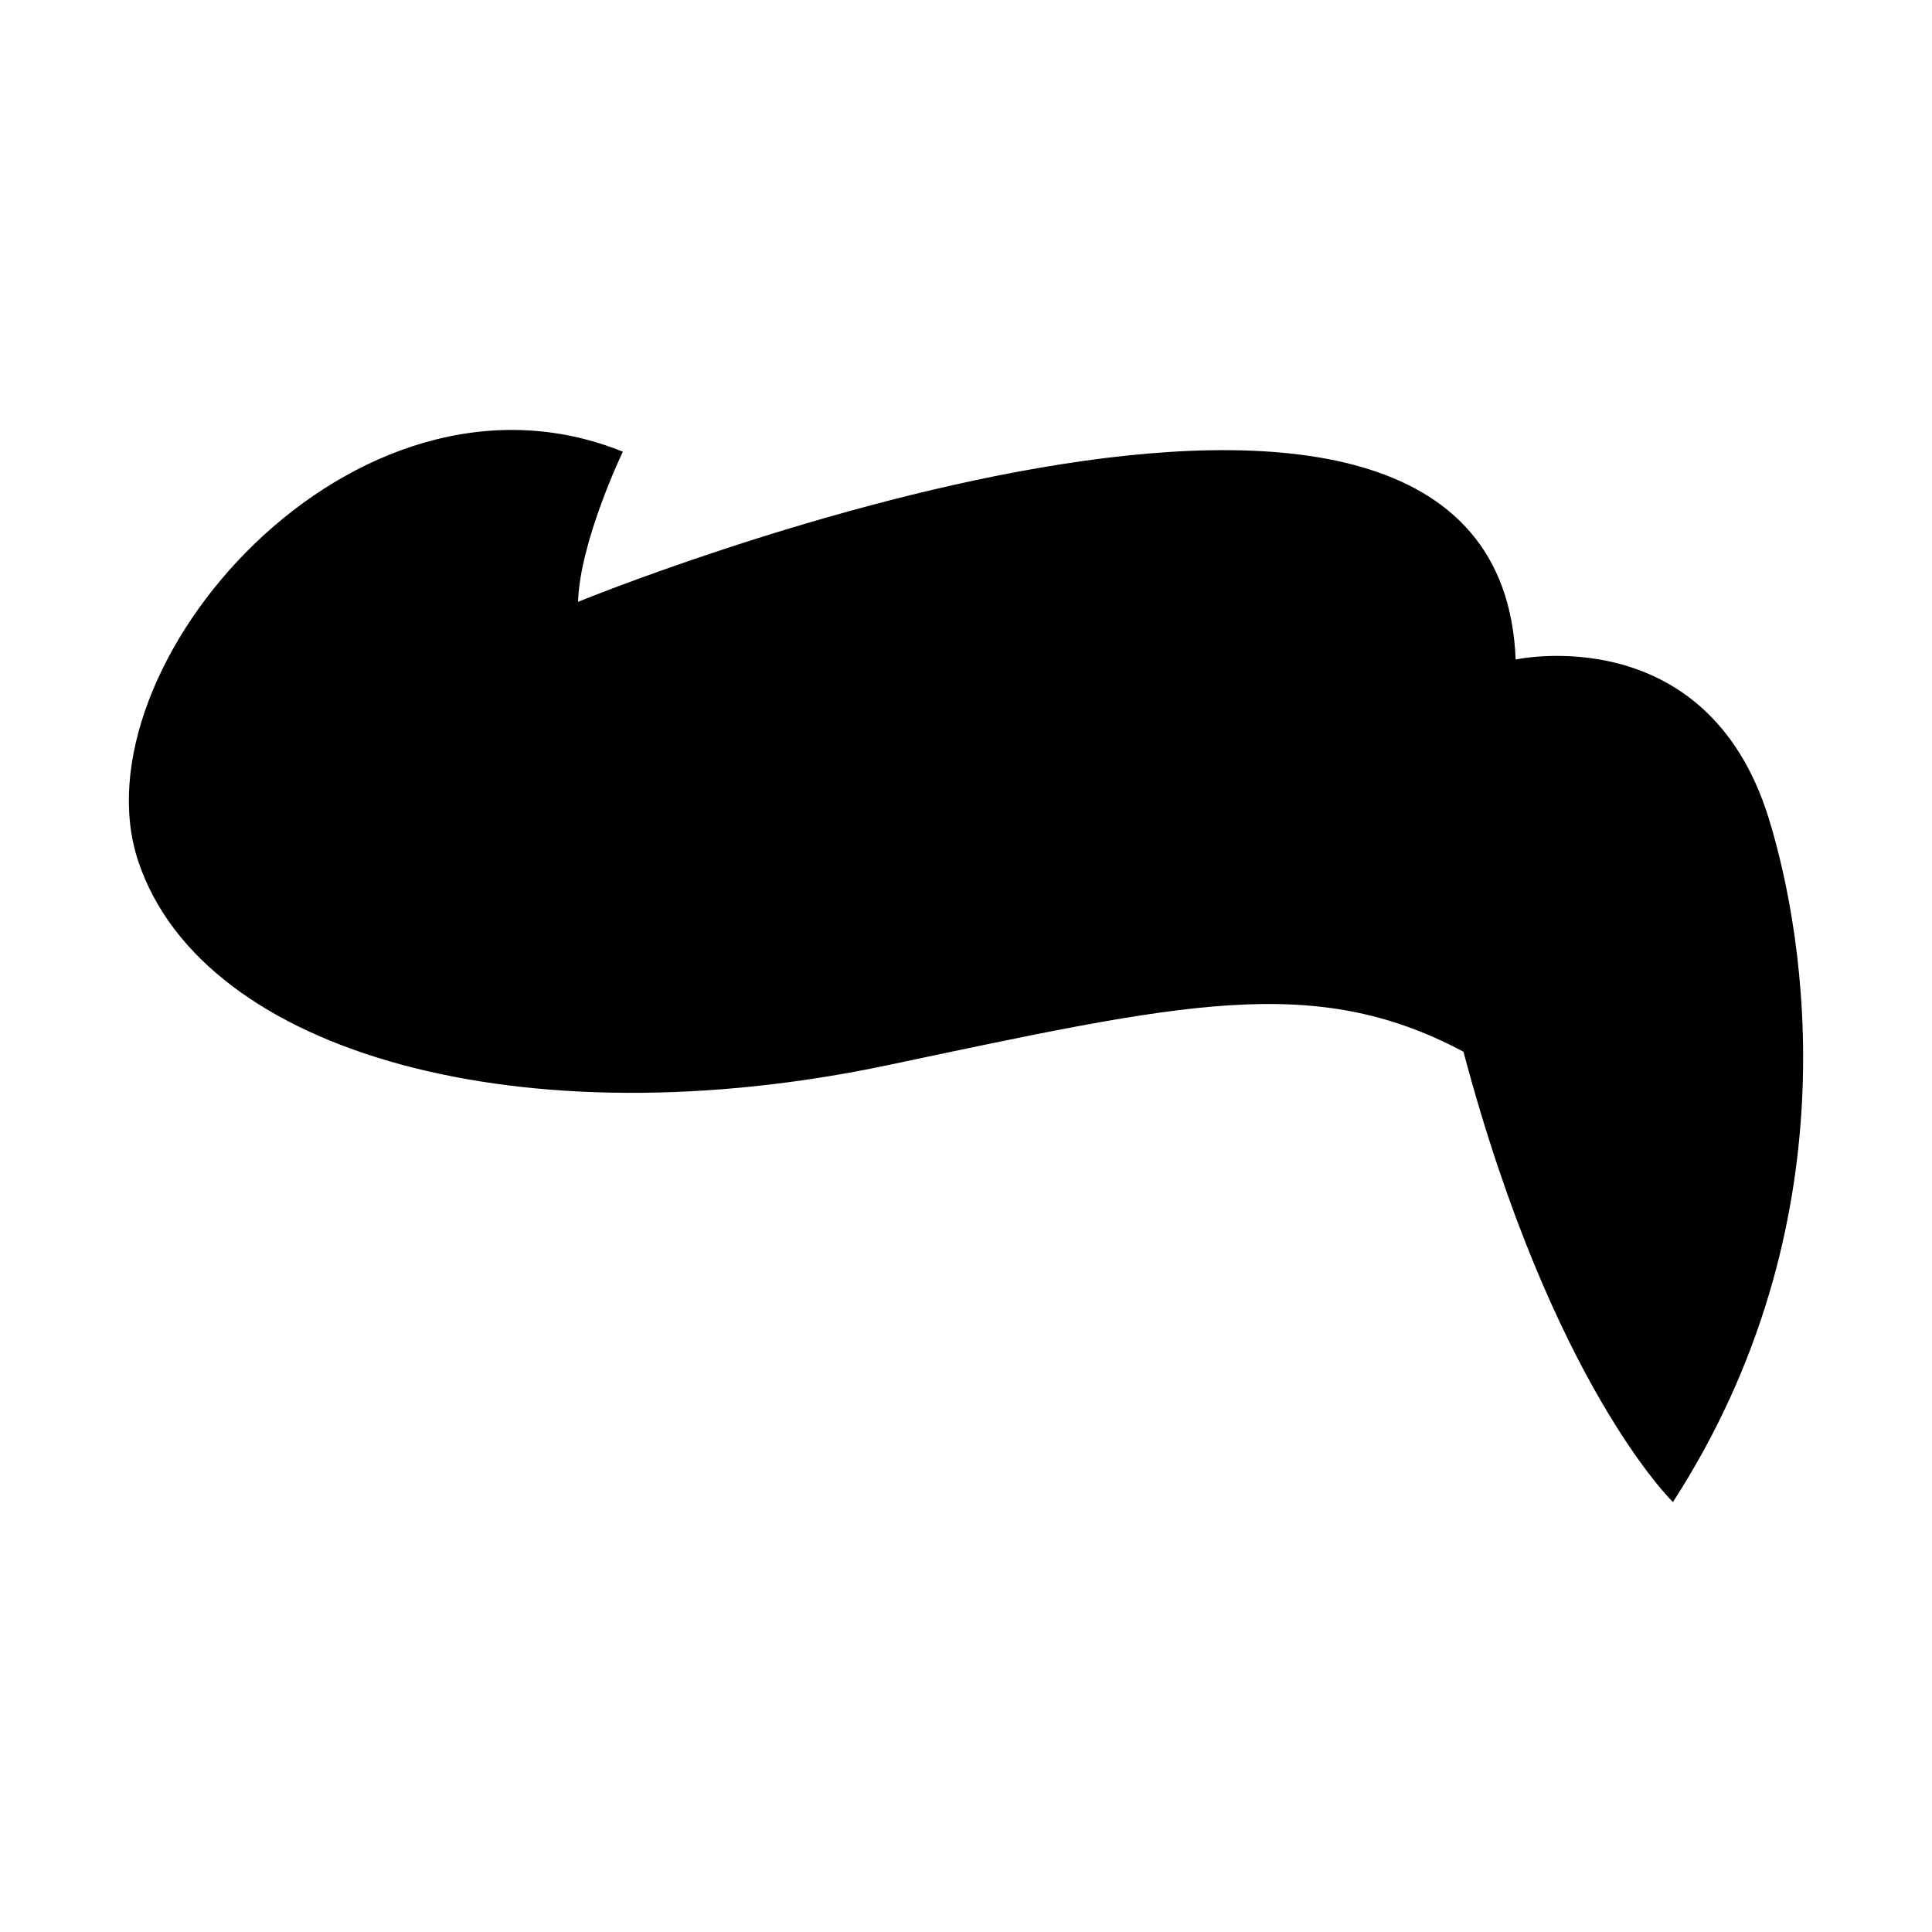 <?xml version="1.0" encoding="UTF-8"?>
<!-- Uploaded to: SVG Repo, www.svgrepo.com, Generator: SVG Repo Mixer Tools -->
<svg fill="#000000" width="800px" height="800px" version="1.1" viewBox="144 144 512 512" xmlns="http://www.w3.org/2000/svg">
 <path d="m612.73 360.84c-16.496-53.133-67.066-42.062-67.066-42.062-4.574-115.19-248.47-15.285-248.47-15.285 0.469-16.043 11.863-39.789 11.863-39.789-71.395-28.84-145.62 57.297-128.39 108.62 17.234 51.34 102.55 74.191 198.55 53.965 78.074-16.461 112.92-24.691 152.61-3.578 23.512 88.383 55.516 119.35 55.516 119.35 47.496-73.523 35.27-149.34 25.379-181.22z"/>
</svg>